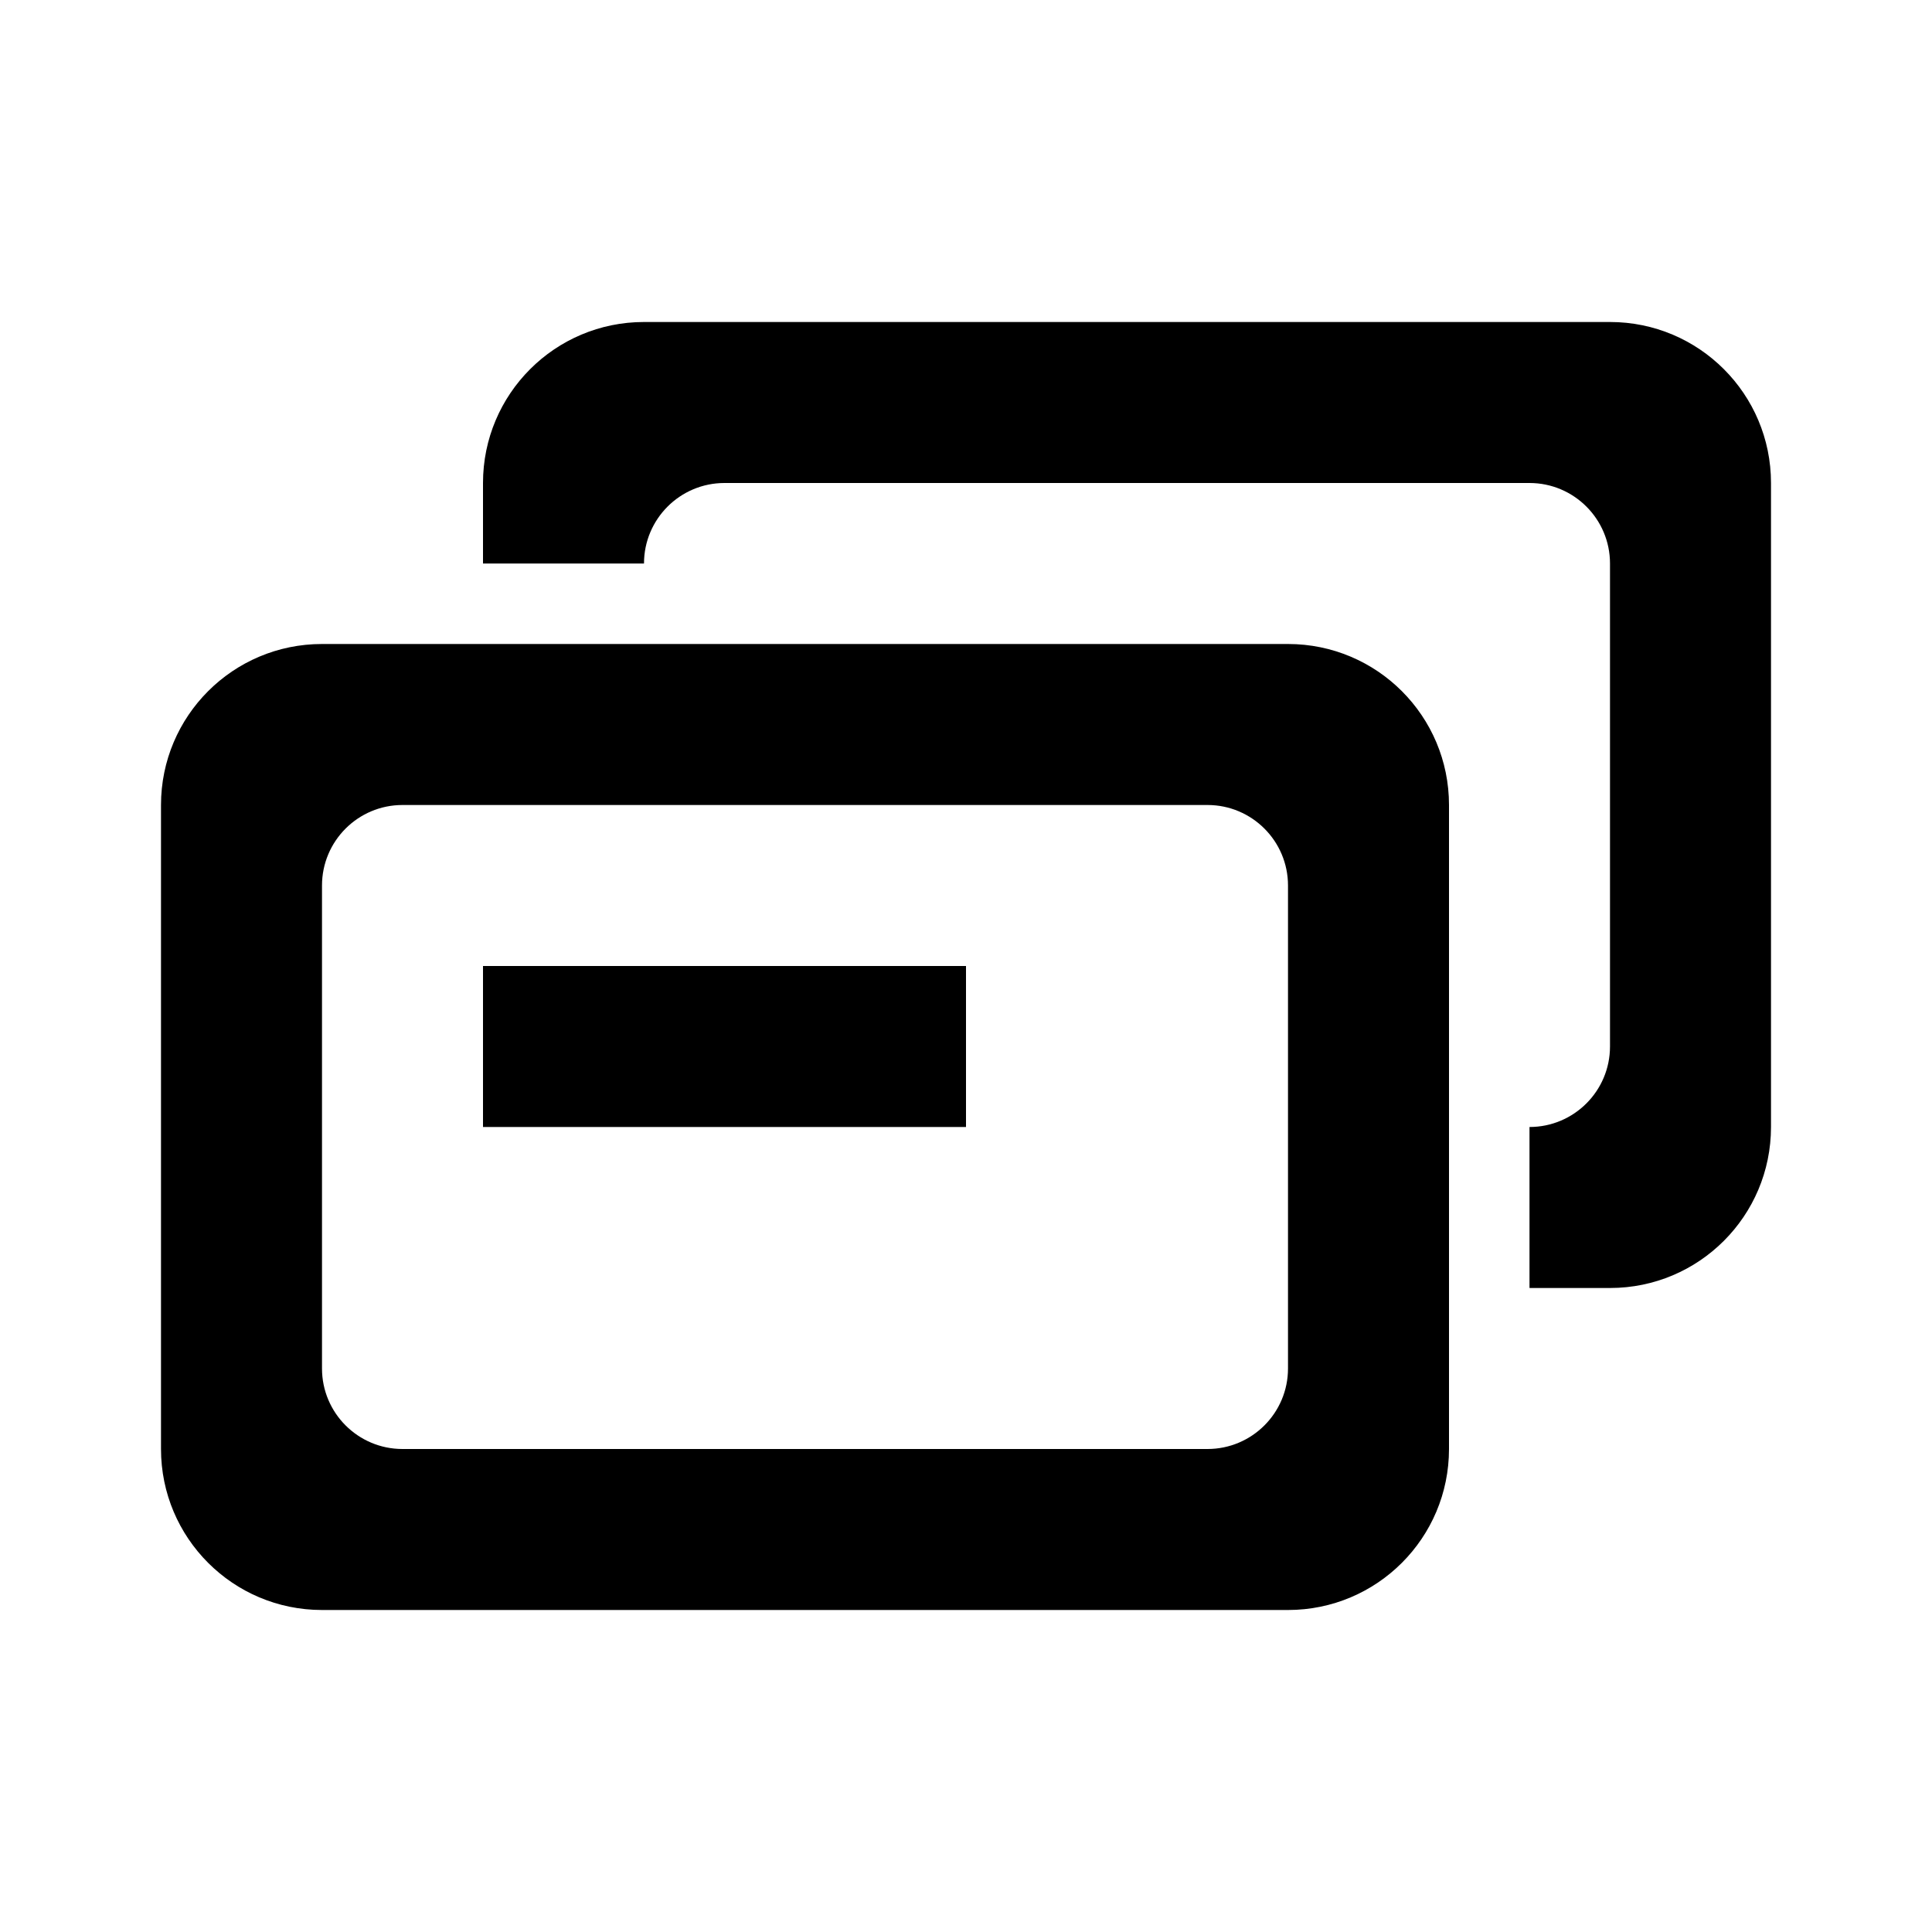 <svg width="24" height="24" viewBox="0 0 24 24" fill="none" xmlns="http://www.w3.org/2000/svg">
<path fill-rule="evenodd" clip-rule="evenodd" d="M4 8C2.895 8 2 8.895 2 10V18C2 19.105 2.895 20 4 20H16C17.105 20 18 19.105 18 18V10C18 8.895 17.105 8 16 8H4ZM5 10C4.448 10 4 10.448 4 11V17C4 17.552 4.448 18 5 18H15C15.552 18 16 17.552 16 17V11C16 10.448 15.552 10 15 10H5Z" fill="black"/>
<path d="M6 6C6 4.895 6.895 4 8 4H20C21.105 4 22 4.895 22 6V14C22 15.105 21.105 16 20 16H19V14C19.552 14 20 13.552 20 13V7C20 6.448 19.552 6 19 6H9C8.448 6 8 6.448 8 7H6V6Z" fill="black"/>
<path d="M6 12H12V14H6V12Z" fill="black"/>
</svg>
